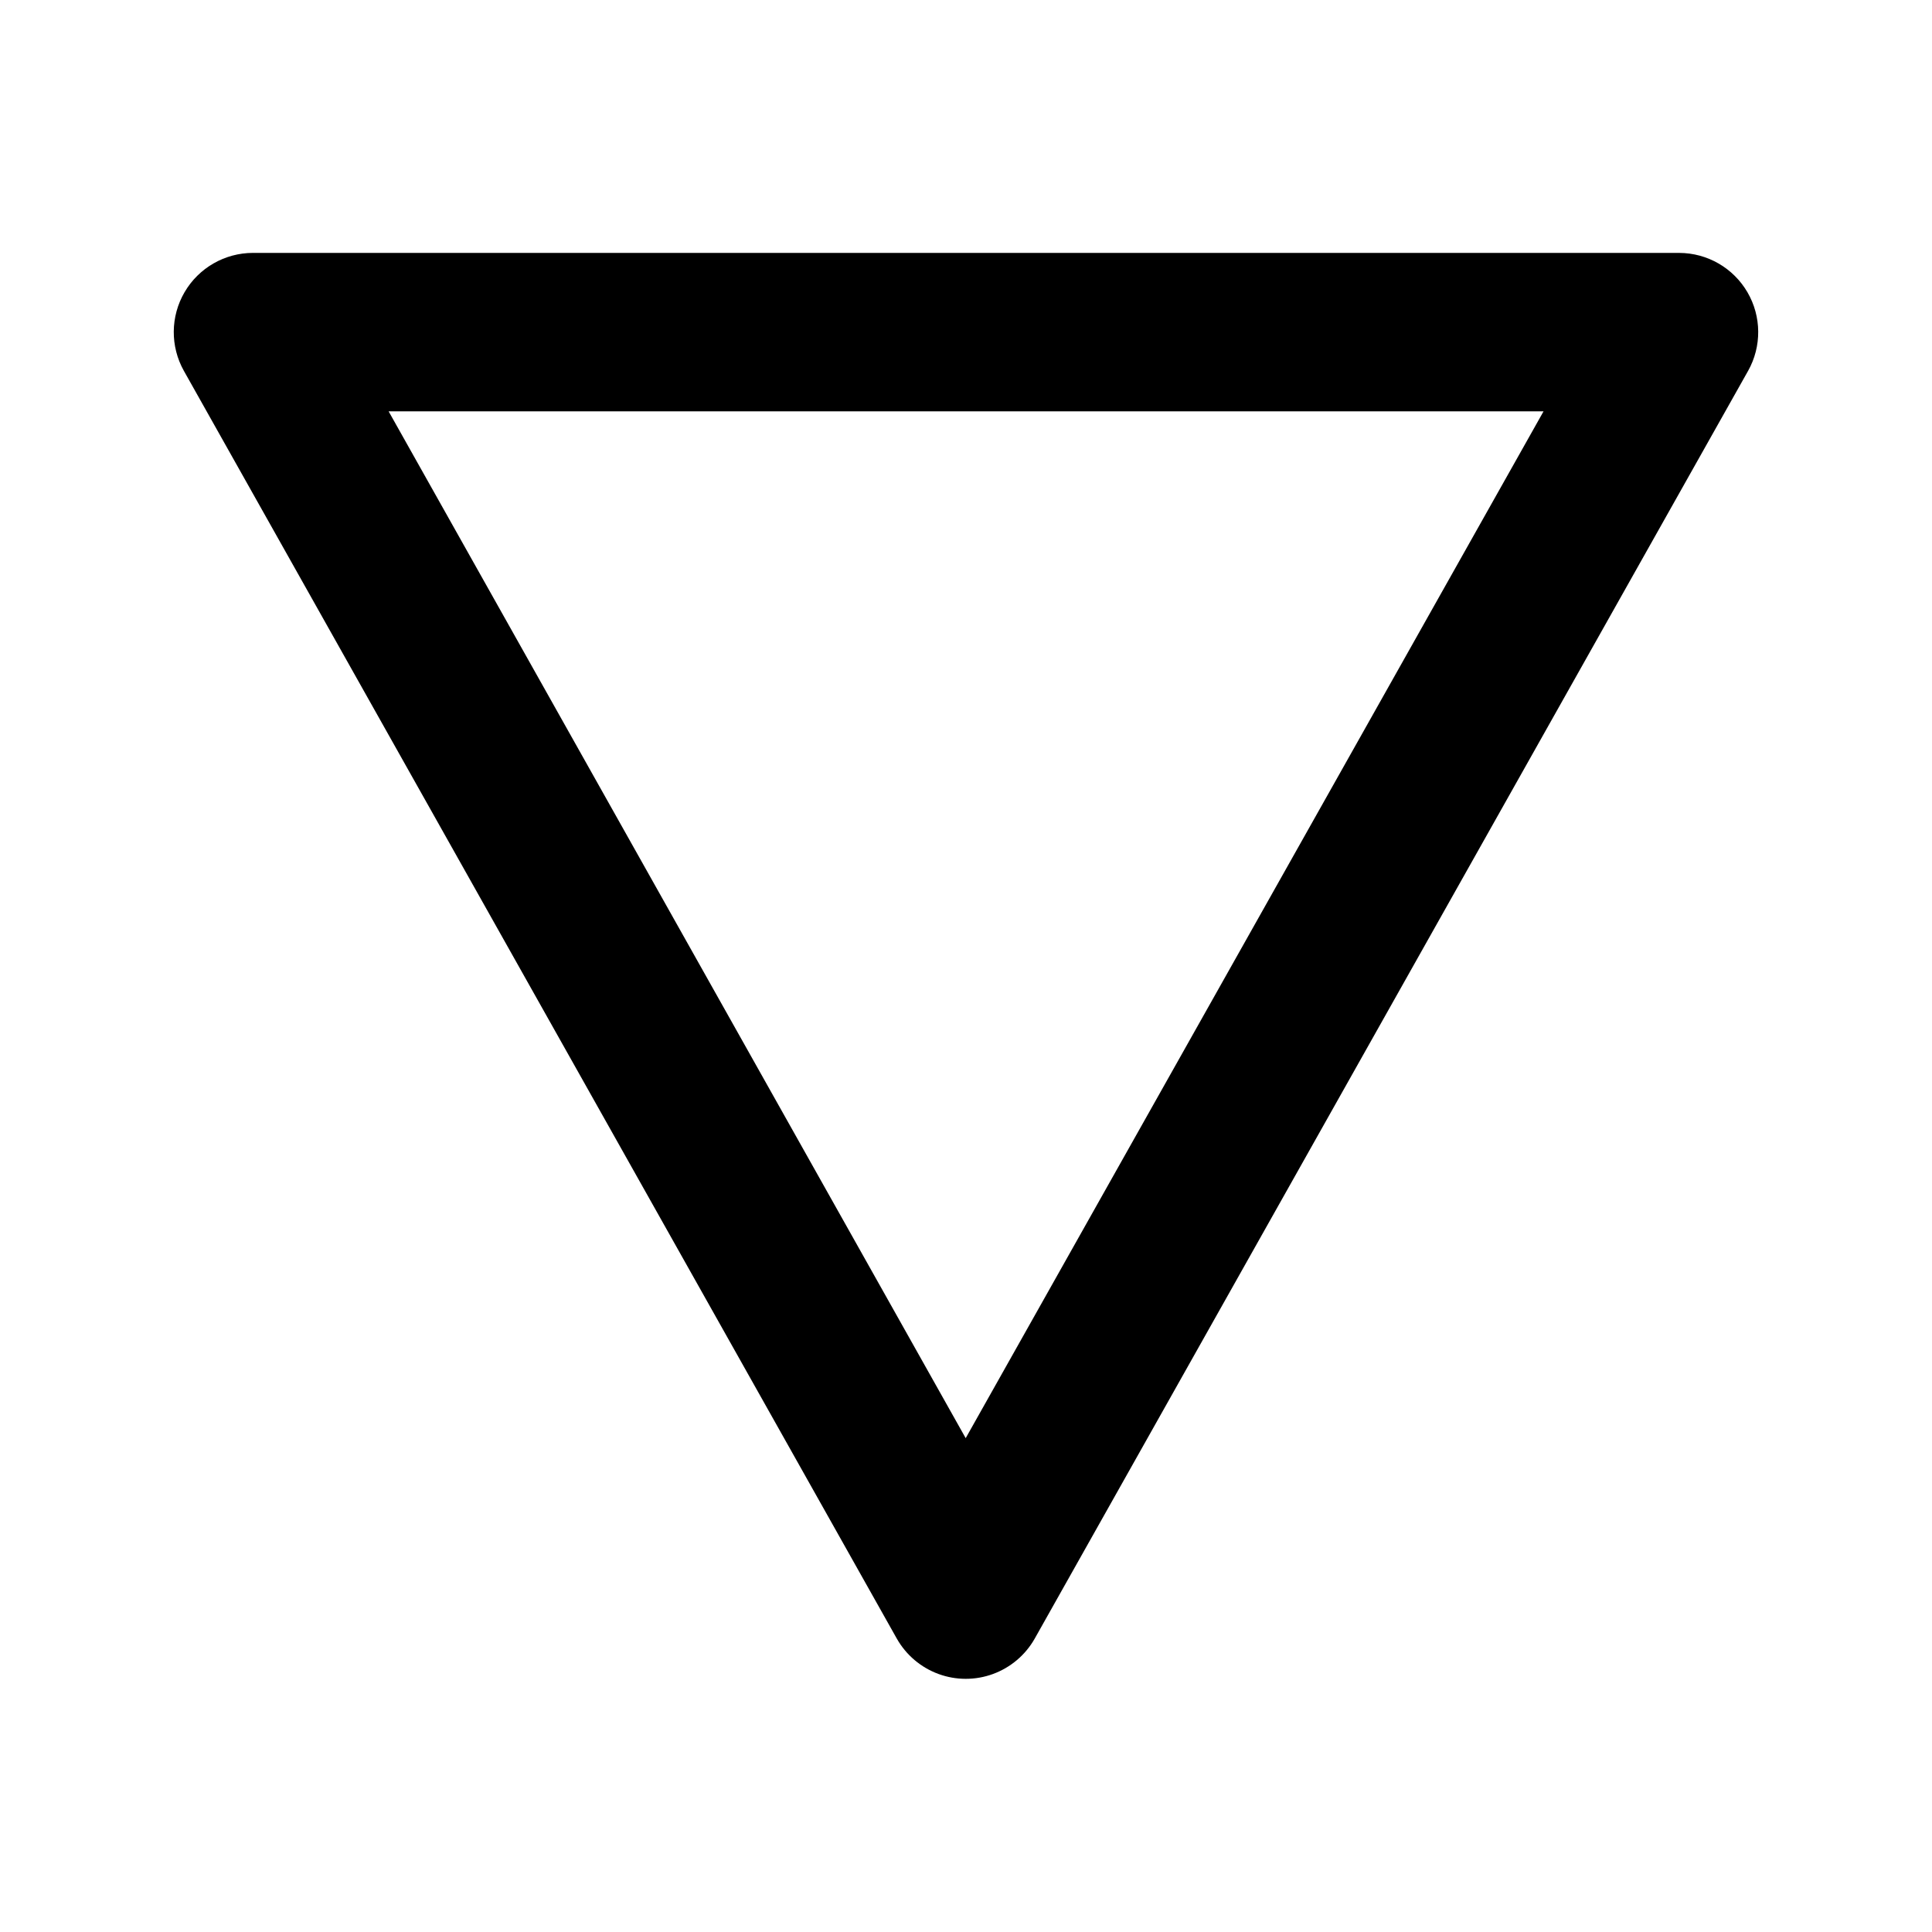 <?xml version="1.0" encoding="UTF-8"?>
<!-- Uploaded to: SVG Repo, www.svgrepo.com, Generator: SVG Repo Mixer Tools -->
<svg fill="#000000" width="800px" height="800px" version="1.1" viewBox="144 144 512 512" xmlns="http://www.w3.org/2000/svg">
 <path d="m211.03 211.02c-7.457 0.008-14.352 3.965-18.113 10.402-3.762 6.434-3.828 14.383-0.176 20.883l188.93 335.96v-0.004c2.453 4.328 6.363 7.644 11.031 9.359 4.672 1.715 9.797 1.715 14.469 0 4.668-1.715 8.578-5.031 11.031-9.359l189.05-335.96v0.004c3.648-6.492 3.586-14.434-0.164-20.863-3.754-6.434-10.633-10.398-18.078-10.418zm35.957 41.984h306.07l-153.14 272.12z"/>
</svg>